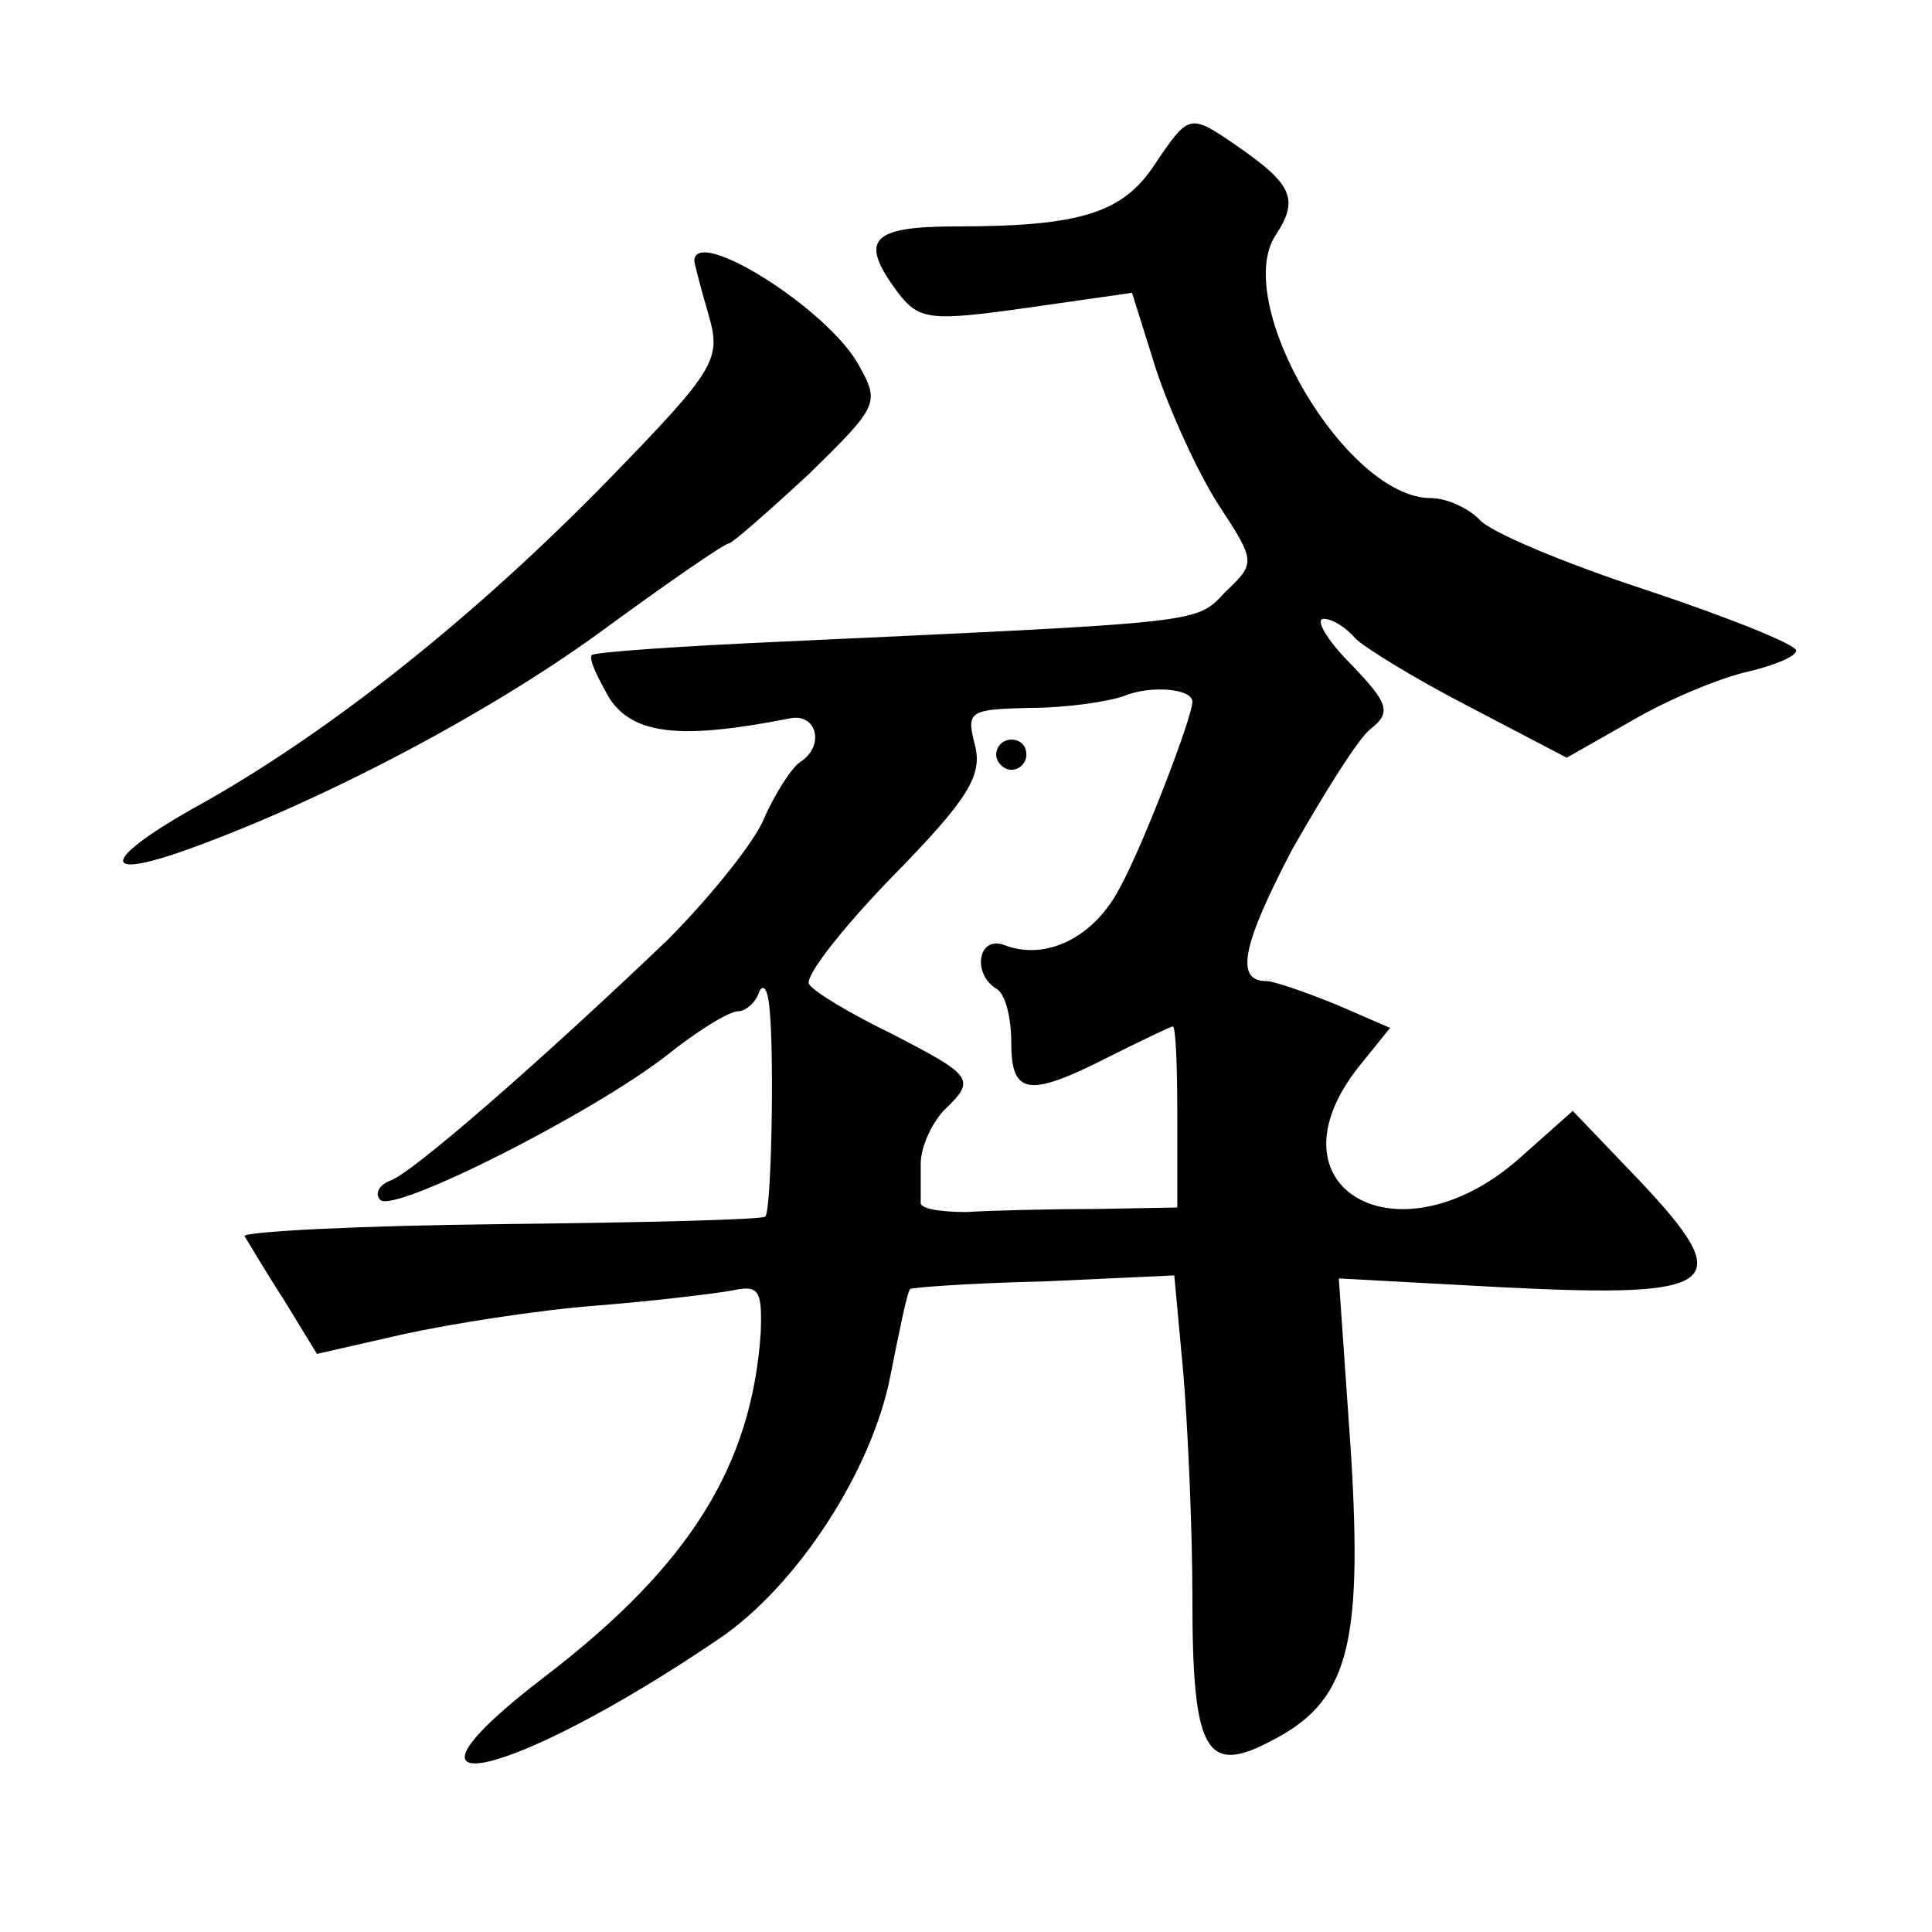 <?xml version="1.0" standalone="no"?>
<!DOCTYPE svg PUBLIC "-//W3C//DTD SVG 20010904//EN"
 "http://www.w3.org/TR/2001/REC-SVG-20010904/DTD/svg10.dtd">
<svg version="1.0" xmlns="http://www.w3.org/2000/svg"
 width="128pt" height="128pt" viewBox="0 0 128 128"
 preserveAspectRatio="xMidYMid meet">
<g transform="translate(0,128) scale(0.1,-0.1)"
fill="#0" stroke="none">
<path d="M765 1171 c-21 -32 -49 -41 -131 -41 -58 0 -65 -9 -39 -44 14 -18 21 -19
85 -10 l70 10 16 -51 c9 -27 27 -67 41 -89 25 -38 25 -39 5 -58 -20 -21 -11 -20
-292 -33 -68 -3 -126 -7 -128 -9 -2 -3 4 -15 12 -29 16 -24 48 -27 119 -13 18 4
24 -18 7 -29 -5 -3 -17 -21 -25 -40 -9 -18 -38 -53 -63 -78 -88 -84 -169 -154 -183
-159 -8 -3 -11 -9 -7 -13 9 -9 140 57 190 96 20 16 41 29 47 29 5 0 12 6 14 13
3 6 6 1 7 -13 3 -33 1 -133 -3 -136 -1 -2 -80 -4 -175 -5 -95 -1 -171 -5 -170 -8
2 -3 13 -22 26 -42 l22 -36 57 13 c32 7 89 16 128 19 38 3 79 8 90 10 18 4 20 0
19 -28 -6 -88 -47 -154 -142 -227 -118 -90 -26 -71 114 24 52 35 102 112 114 175
6 30 11 55 13 57 1 1 41 4 88 5 l87 4 6 -65 c3 -36 6 -103 6 -150 0 -100 9 -116
51 -94 52 26 62 62 54 192 l-8 115 111 -6 c142 -7 153 2 89 70 l-45 47 -36 -32
c-80 -70 -169 -19 -106 61 l21 26 -37 16 c-20 8 -40 15 -45 15 -21 0 -16 24 17
87 21 37 44 74 52 80 14 11 12 17 -13 43 -16 16 -24 30 -18 30 6 0 15 -6 21 -13
6 -6 40 -27 75 -45 l65 -34 44 25 c24 14 58 28 76 32 17 4 32 10 32 14 0 4 -45
22 -99 40 -55 18 -105 39 -111 47 -7 7 -21 14 -32 14 -56 0 -132 129 -103 174 16
24 11 34 -25 59 -32 22 -32 22 -55 -12z m25 -356 c0 -10 -33 -96 -48 -123 -17 -33
-49 -49 -77 -38 -17 6 -21 -19 -5 -29 6 -3 10 -19 10 -36 0 -35 12 -36 65 -9 22
11 41 20 42 20 2 0 3 -27 3 -60 l0 -60 -55 -1 c-30 0 -68 -1 -85 -2 -16 0 -30 2
-30 6 0 4 0 16 0 26 0 11 7 26 15 35 22 21 20 23 -34 51 -27 13 -52 28 -55 33 -3
5 22 37 55 71 50 51 60 67 55 87 -6 23 -4 24 36 25 24 0 52 4 63 8 17 7 45 5 45
-4z M660 780 c0 -5 5 -10 10 -10 6 0 10 5 10 10 0 6 -4 10 -10 10 -5 0 -10 -4 -10
-10z M460 1107 c0 -1 4 -17 9 -34 9 -31 7 -36 -67 -112 -87 -89 -180 -163 -264
-211 -66 -36 -76 -54 -20 -35 89 31 202 90 278 145 45 33 84 60 87 60 2 0 26 21
53 46 46 45 47 47 33 72 -20 37 -109 93 -109 69z"/>
</g>
</svg>
